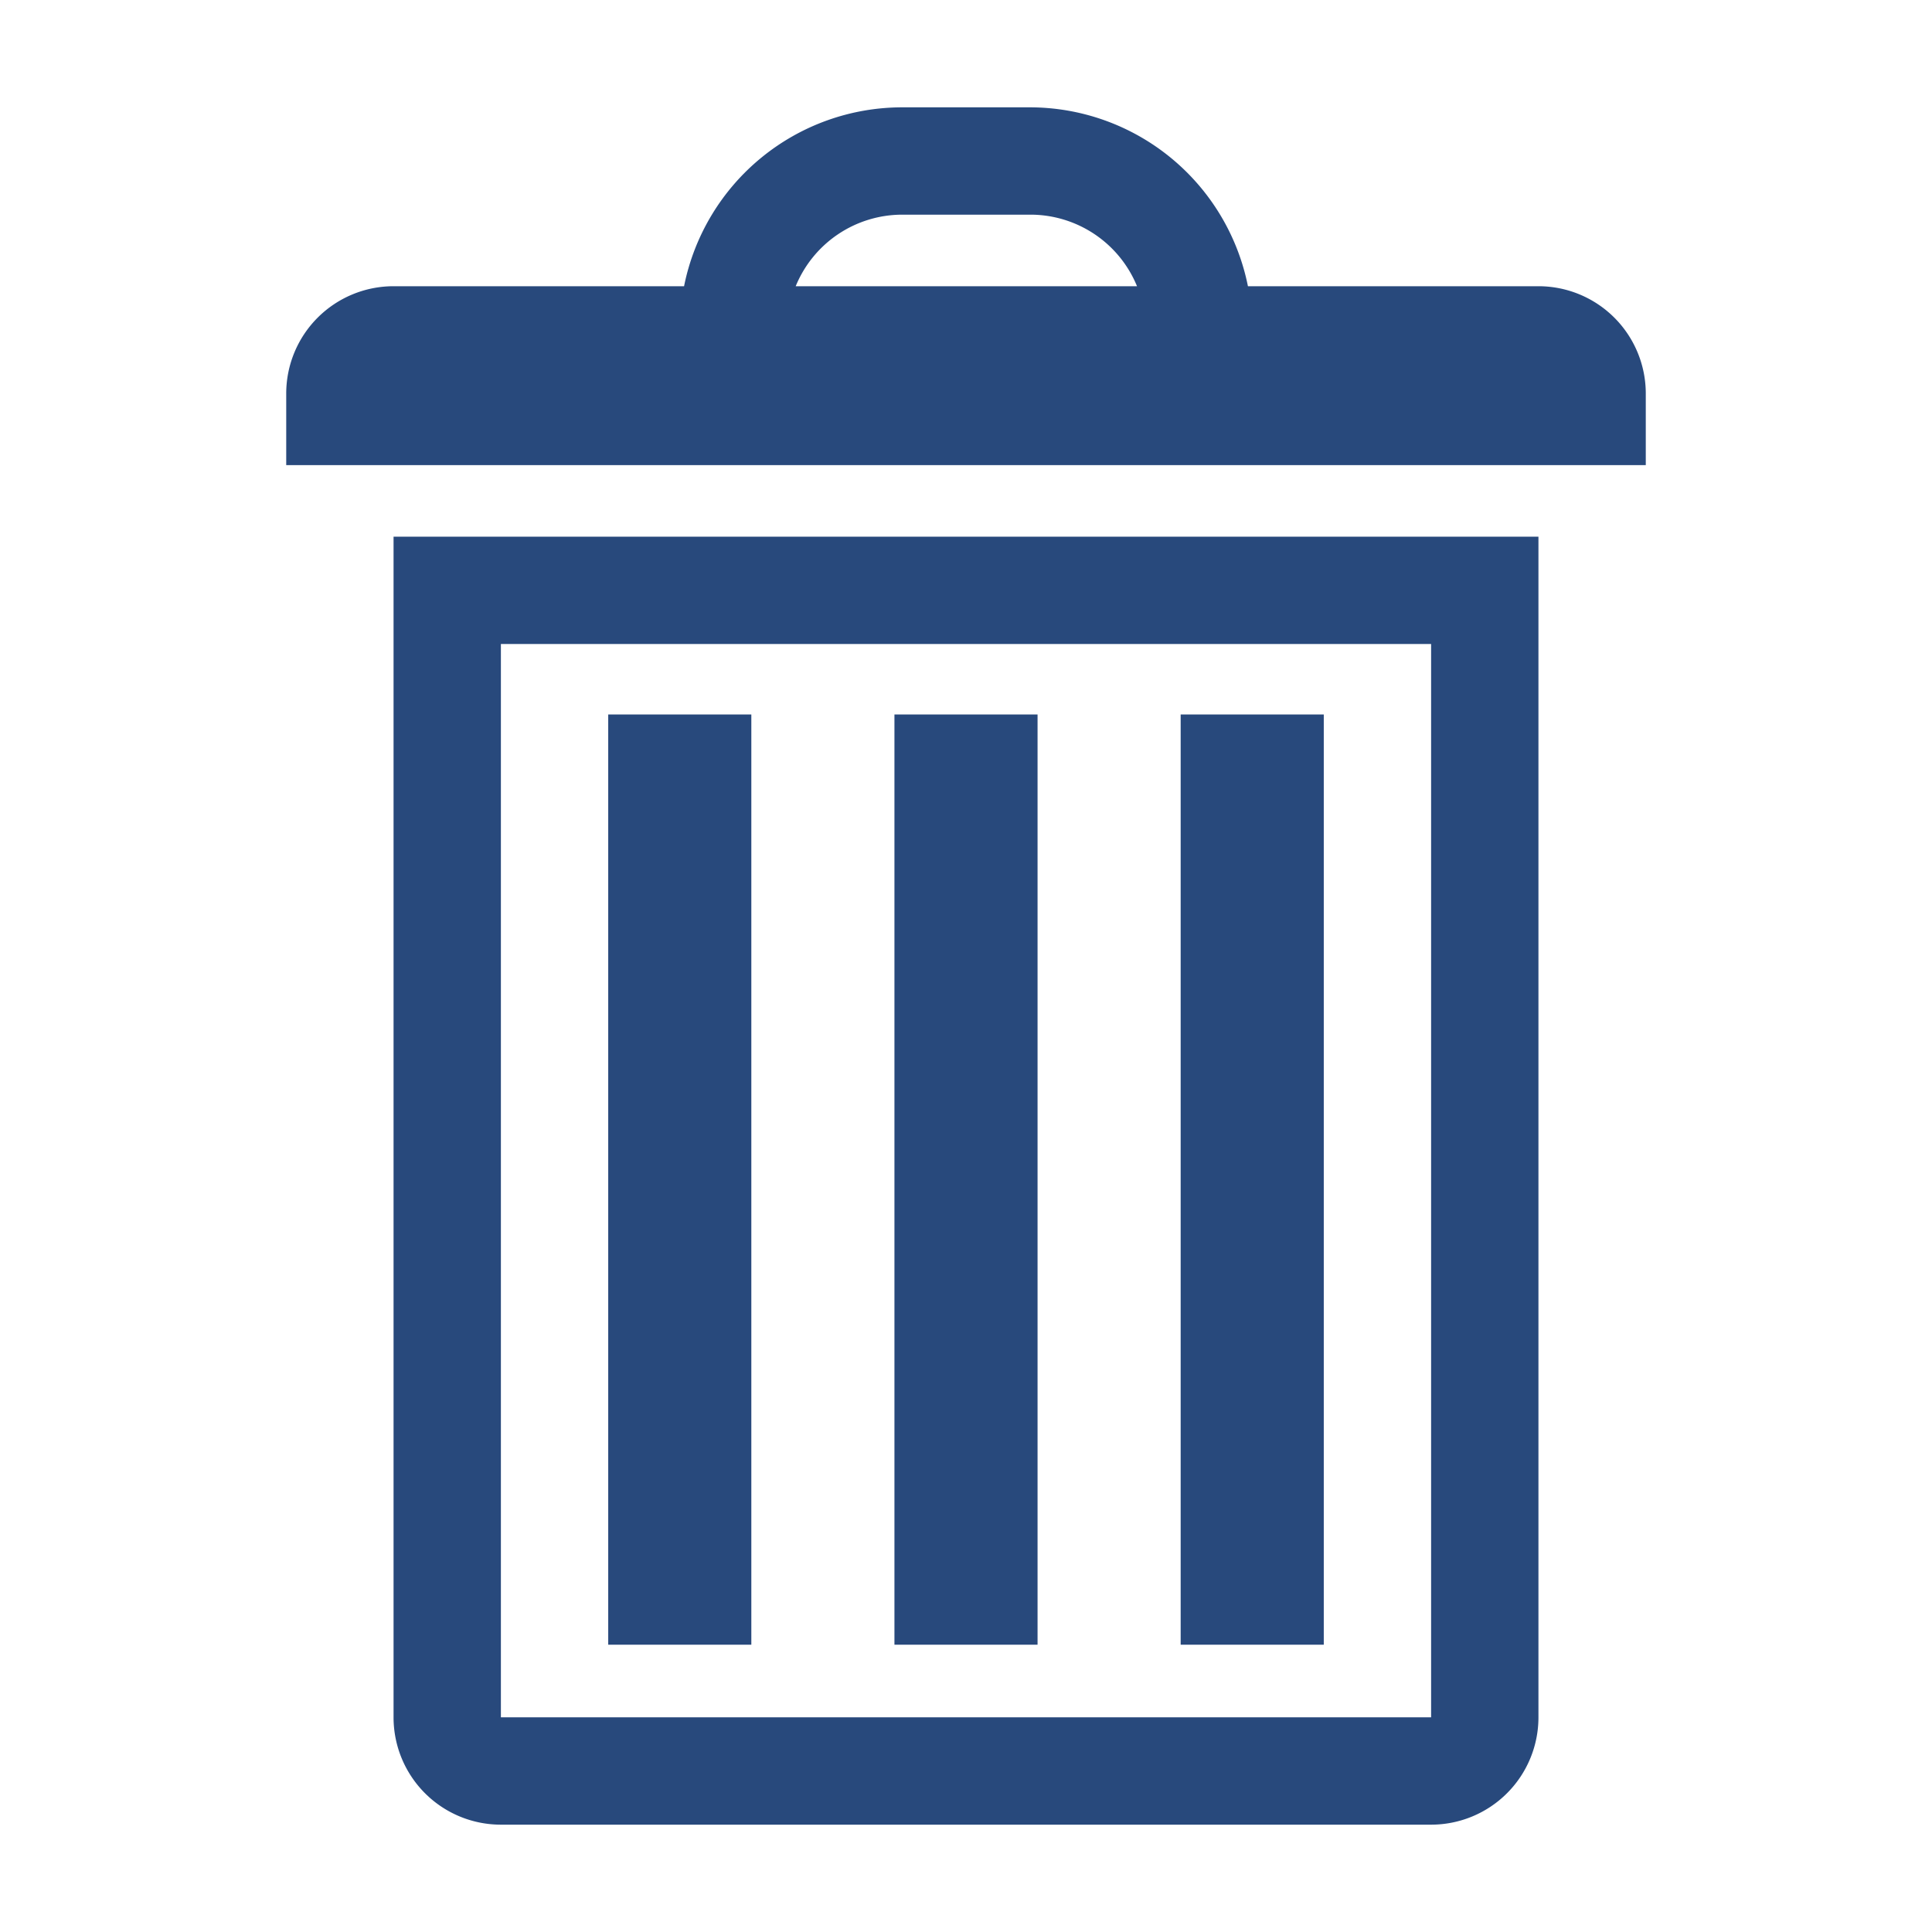 <svg width="16" height="16" xmlns="http://www.w3.org/2000/svg" viewBox="0 0 54 54"><path d="M43 8h-8.12a6.22 6.22 0 0 0-6.1-5h-3.56a6.22 6.22 0 0 0-6.1 5H11a3 3 0 0 0-3 3v2h38v-2a3 3 0 0 0-3-3ZM25.22 6h3.56a3.22 3.22 0 0 1 3 2h-9.54a3.22 3.22 0 0 1 2.98-2ZM11 48a3 3 0 0 0 3 3h26a3 3 0 0 0 3-3V15H11Zm3-30h26v30H14Z" fill="#28497c"/><path fill="#28497c" d="M17 19.97h4v26h-4zm8 0h4v26h-4zm8 0h4v26h-4z"/></svg>